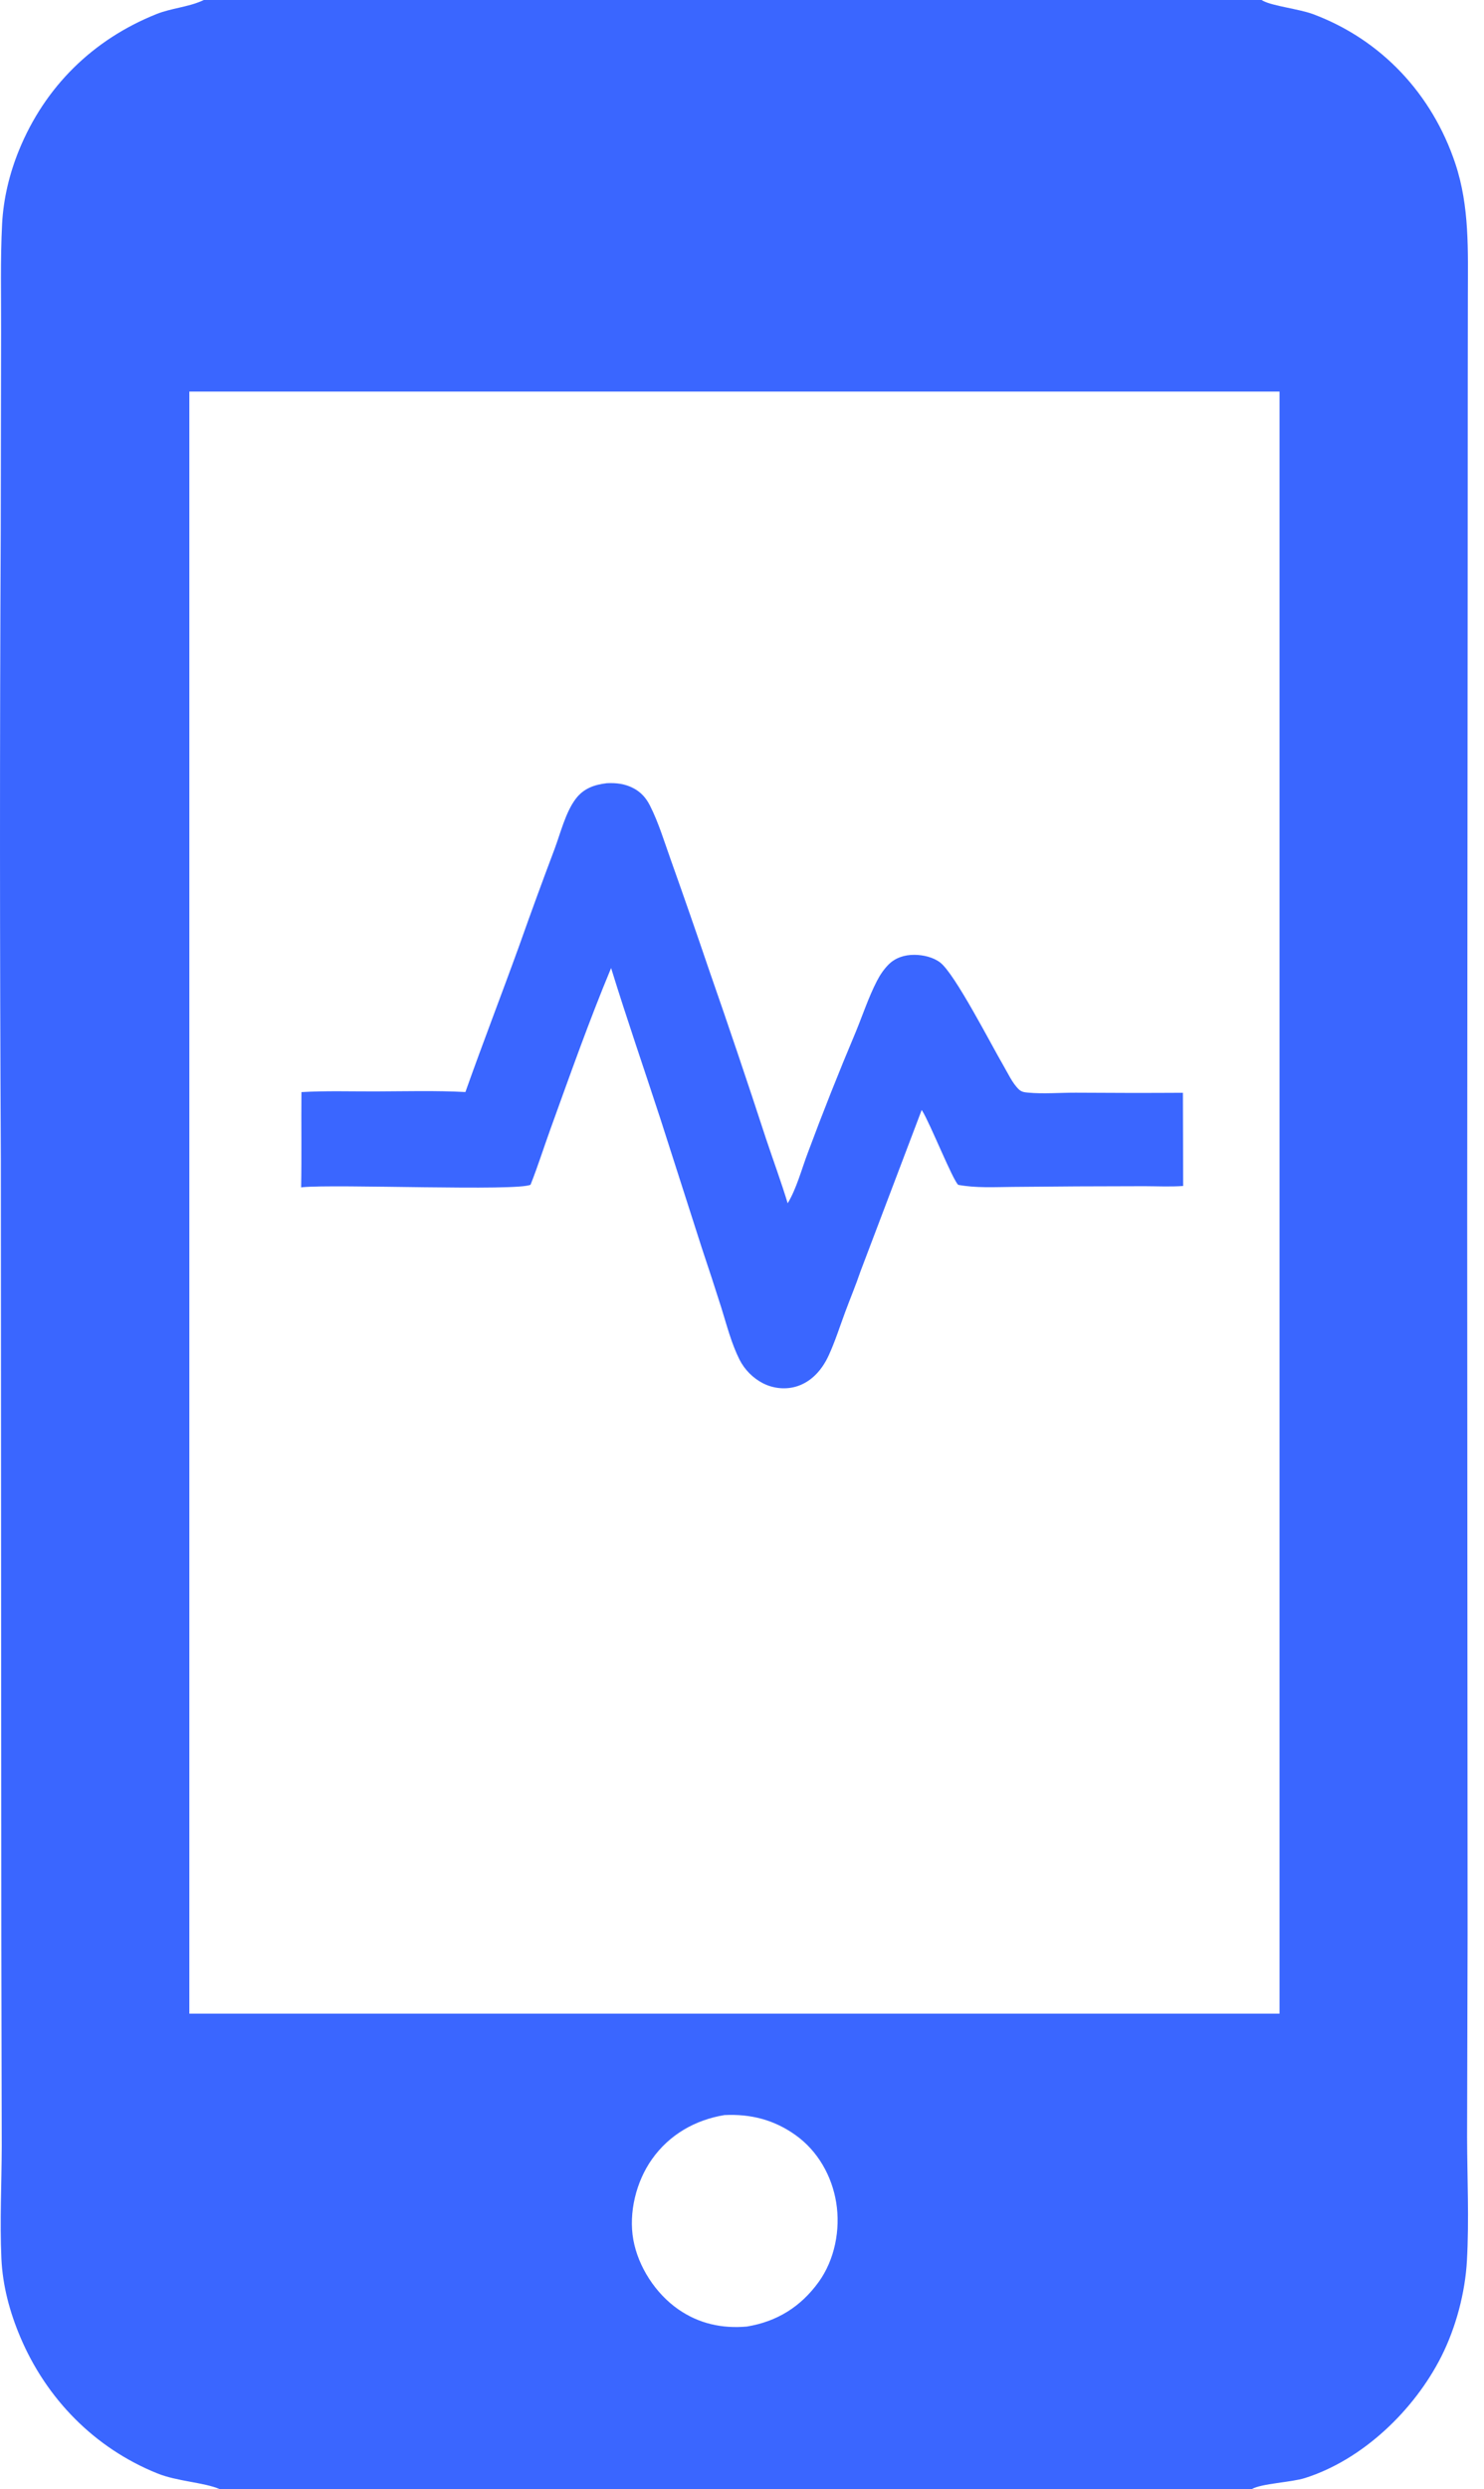 <svg xmlns="http://www.w3.org/2000/svg" width="68" height="114" viewBox="0 0 68 114" fill="none">
    <path d="M57.806 0C57.83 0.014 57.855 0.028 57.88 0.041C58.32 0.276 59.542 0.415 60.165 0.647C63.308 1.821 65.63 4.32 66.687 7.495C67.343 9.465 67.263 11.485 67.261 13.53L67.256 17.49L67.252 26.934L67.23 55.96L67.248 88.629L67.225 97.866C67.23 99.745 67.322 101.662 67.218 103.536C67.136 105.009 66.713 106.6 66.048 107.921C64.809 110.378 62.448 112.655 59.795 113.494C59.162 113.694 57.816 113.739 57.358 114H10.065C9.354 113.691 8.127 113.65 7.218 113.284C4.338 112.127 2.122 109.866 0.922 107.018C0.442 105.878 0.12 104.677 0.064 103.438C-0.013 101.734 0.075 100.002 0.08 98.294L0.061 88.909L0.039 53.133C-0.011 43.541 -0.013 33.95 0.034 24.358L0.05 15.176C0.055 13.541 0.012 11.883 0.097 10.251C0.156 9.102 0.435 7.947 0.869 6.883C2.057 3.971 4.259 1.808 7.174 0.643C7.839 0.377 8.607 0.326 9.251 0.04C9.28 0.027 9.309 0.013 9.338 0H57.806ZM33.193 96.87C31.851 97.092 30.673 97.765 29.877 98.888C29.15 99.911 28.797 101.337 29.02 102.578C29.244 103.822 30.047 105.05 31.083 105.768C32.028 106.423 33.087 106.657 34.228 106.554C35.602 106.327 36.69 105.651 37.511 104.517C38.251 103.494 38.518 102.115 38.317 100.877C38.119 99.656 37.475 98.52 36.465 97.795C35.476 97.085 34.402 96.811 33.193 96.87ZM8.676 17.933V92.225H58.631V17.933H8.676Z" fill="#3A66FF"/>
    <path d="M27.808 35.87C28.238 35.849 28.64 35.896 29.027 36.1C29.37 36.281 29.601 36.541 29.776 36.883C30.176 37.666 30.442 38.559 30.739 39.386C31.334 41.056 31.916 42.731 32.486 44.409C33.383 46.981 34.255 49.563 35.1 52.152C35.429 53.138 35.791 54.115 36.093 55.109C36.499 54.441 36.735 53.538 37.014 52.803C37.705 50.945 38.437 49.102 39.207 47.276C39.528 46.498 39.799 45.669 40.185 44.923C40.323 44.655 40.502 44.389 40.716 44.175C41.032 43.858 41.458 43.728 41.899 43.731C42.296 43.733 42.764 43.837 43.084 44.085C43.761 44.609 45.41 47.832 45.977 48.8C46.183 49.152 46.393 49.618 46.689 49.897C46.81 50.011 46.938 50.026 47.096 50.041C47.812 50.109 48.573 50.042 49.296 50.045C50.931 50.057 52.567 50.059 54.203 50.049L54.215 54.317C53.622 54.36 53.016 54.328 52.422 54.327L49.345 54.336L46.386 54.36C45.559 54.368 44.726 54.416 43.909 54.266C43.663 54.062 42.616 51.445 42.264 50.884C42.254 50.868 42.244 50.852 42.234 50.836L39.429 58.229C39.214 58.864 38.952 59.486 38.72 60.114C38.477 60.771 38.26 61.457 37.966 62.092C37.678 62.712 37.221 63.252 36.556 63.48C36.033 63.658 35.444 63.602 34.955 63.351C34.495 63.11 34.122 62.733 33.886 62.271C33.513 61.526 33.304 60.7 33.057 59.908C32.767 58.994 32.47 58.082 32.164 57.173L30.273 51.28C29.518 48.964 28.72 46.664 28.002 44.336C26.993 46.755 26.115 49.245 25.223 51.709C24.916 52.556 24.645 53.42 24.312 54.258C23.756 54.569 15.362 54.222 13.854 54.375C13.836 54.377 13.817 54.379 13.799 54.382C13.827 52.928 13.8 51.472 13.813 50.018C14.933 49.953 16.077 49.99 17.199 49.987C18.57 49.983 19.958 49.944 21.326 50.015C22.124 47.764 22.987 45.538 23.799 43.292C24.32 41.819 24.857 40.352 25.409 38.891C25.683 38.161 25.914 37.203 26.381 36.586C26.744 36.106 27.236 35.937 27.808 35.87Z" fill="#3A66FF"/>
</svg>